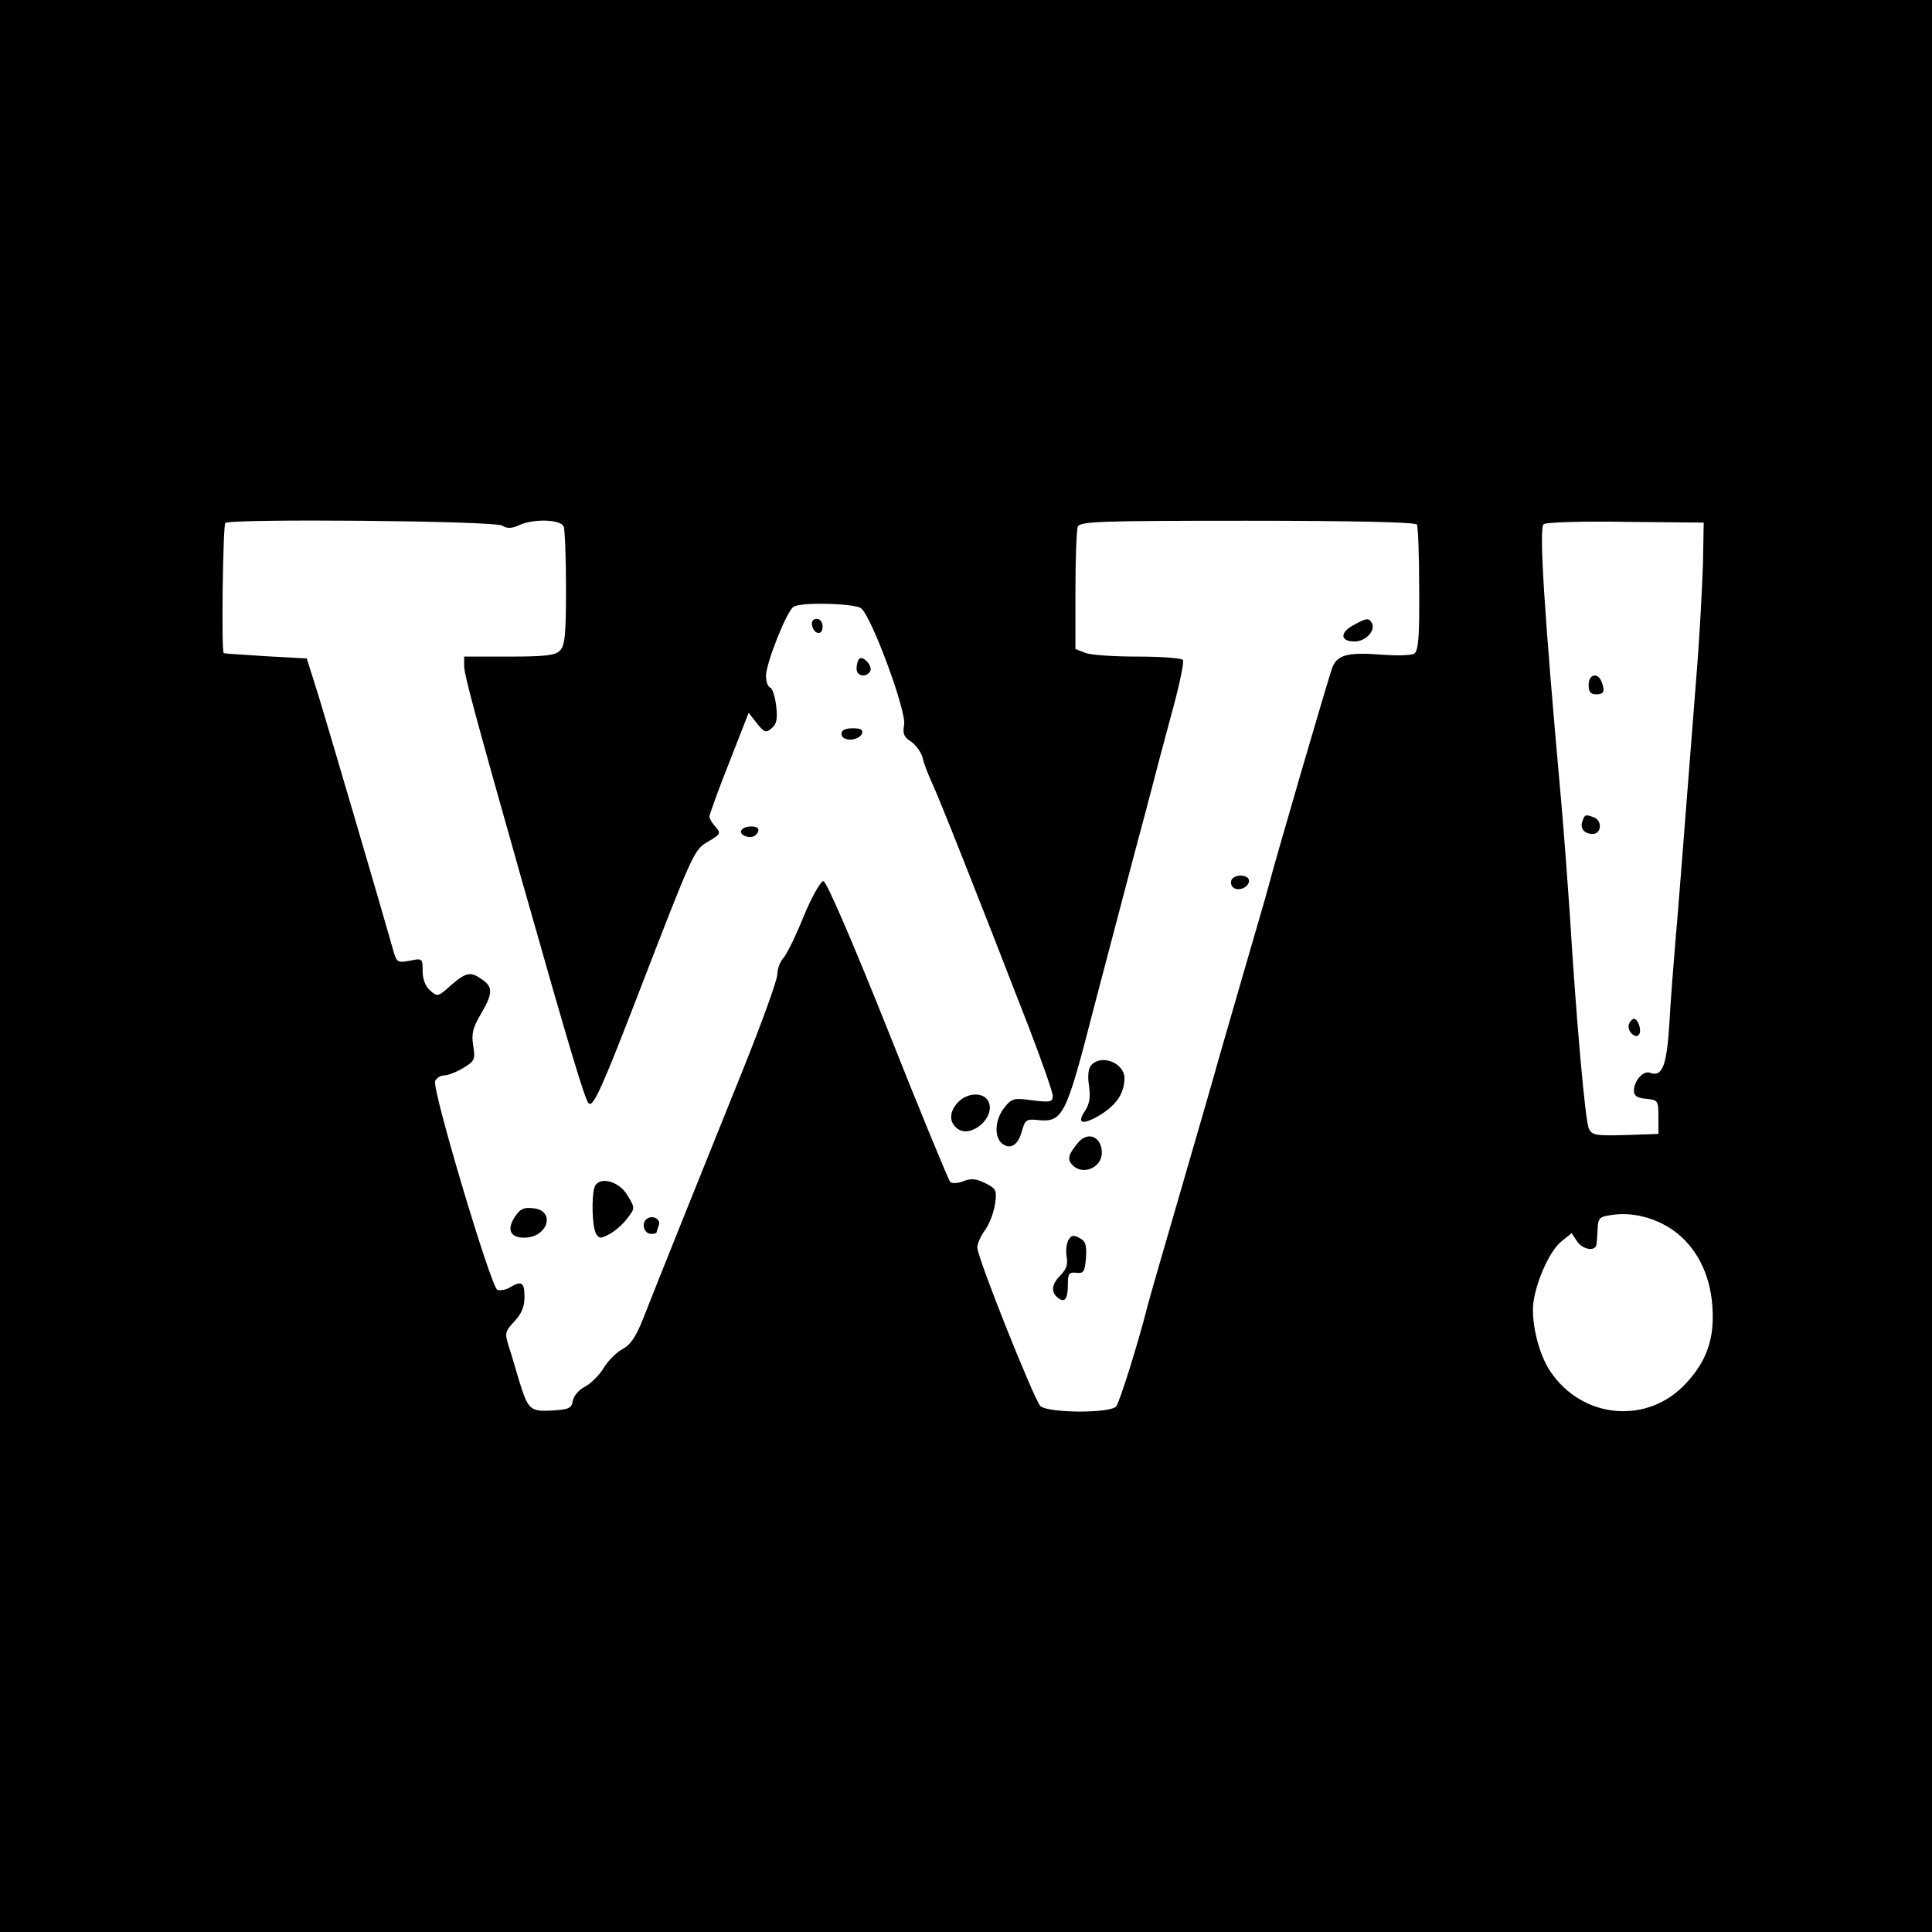 <?xml version="1.0" standalone="no"?>
<!DOCTYPE svg PUBLIC "-//W3C//DTD SVG 20010904//EN"
 "http://www.w3.org/TR/2001/REC-SVG-20010904/DTD/svg10.dtd">
<svg version="1.0" xmlns="http://www.w3.org/2000/svg"
 width="512pt" height="512pt" viewBox="0 0 512 512"
 preserveAspectRatio="xMidYMid meet">
<g transform="translate(0,512) scale(0.1,-0.1)"
fill="#000000" stroke="none">
<path d="M0 2560 l0 -2560 2560 0 2560 0 0 2560 0 2560 -2560 0 -2560 0 0
-2560z m1331 1167 c13 -8 24 -8 44 1 39 18 112 16 119 -4 3 -9 6 -82 6 -164 0
-122 -3 -151 -16 -164 -12 -13 -40 -16 -135 -16 l-119 0 0 -24 c0 -24 28 -127
155 -576 125 -441 165 -574 175 -584 12 -12 37 45 130 286 148 383 149 386
187 408 33 19 34 22 19 39 -9 10 -16 22 -16 27 0 5 23 69 52 142 l52 133 22
-28 c19 -24 24 -26 39 -13 13 11 16 24 12 59 -3 25 -10 47 -16 49 -6 2 -11 16
-11 31 0 33 55 172 73 183 20 13 162 9 179 -4 28 -22 121 -274 114 -309 -4
-23 -1 -32 18 -44 13 -9 27 -28 31 -43 3 -15 15 -45 25 -67 18 -38 114 -280
256 -646 35 -91 64 -174 64 -183 0 -16 -6 -18 -54 -12 -50 7 -55 5 -75 -20
-24 -31 -27 -76 -6 -94 22 -18 43 -5 53 32 8 29 12 33 40 30 69 -7 76 6 151
298 28 107 62 236 75 285 13 50 42 160 65 245 22 85 54 206 71 268 17 63 28
118 25 123 -4 5 -57 9 -120 9 -63 0 -125 4 -139 10 l-26 10 0 154 c0 85 3 161
6 170 5 14 54 16 449 16 281 0 446 -4 450 -10 3 -5 6 -82 6 -171 1 -124 -2
-164 -13 -171 -7 -5 -45 -6 -85 -3 -91 7 -118 0 -132 -33 -9 -24 -151 -509
-171 -587 -4 -16 -34 -118 -65 -225 -31 -107 -60 -208 -65 -225 -4 -16 -47
-165 -95 -330 -48 -165 -91 -313 -95 -330 -21 -85 -73 -252 -82 -262 -15 -19
-182 -18 -201 1 -17 18 -167 393 -167 420 0 10 9 31 21 47 12 17 23 47 26 69
5 35 3 40 -25 54 -24 12 -37 14 -58 6 -15 -6 -31 -7 -36 -2 -4 4 -79 185 -165
402 -96 240 -163 395 -171 395 -7 0 -31 -42 -52 -93 -21 -52 -45 -101 -54
-111 -9 -10 -16 -29 -16 -43 0 -15 -42 -131 -94 -260 -104 -258 -225 -559
-263 -656 -18 -45 -33 -67 -53 -77 -15 -8 -38 -30 -50 -50 -12 -20 -35 -42
-50 -50 -16 -8 -30 -25 -32 -37 -3 -20 -10 -23 -54 -26 -59 -3 -64 1 -88 78
-9 30 -21 72 -28 93 -11 35 -9 39 15 65 19 20 27 39 27 65 0 39 -8 44 -39 25
-10 -6 -25 -9 -33 -6 -17 7 -173 530 -165 553 4 8 14 15 24 15 10 0 33 9 51
20 30 18 32 23 26 59 -5 31 -1 48 20 83 32 55 33 72 4 92 -31 22 -42 20 -83
-15 -34 -31 -36 -31 -55 -14 -13 11 -20 31 -20 52 0 33 -1 34 -34 27 -33 -6
-35 -4 -44 28 -30 107 -169 579 -196 668 l-33 105 -109 6 c-60 4 -110 7 -111
8 -7 3 -2 338 4 345 12 12 714 6 734 -7z m3182 -102 c-2 -60 -9 -198 -18 -305
-40 -511 -46 -592 -55 -695 -5 -60 -13 -159 -16 -218 -7 -112 -19 -142 -51
-130 -18 7 -43 -21 -43 -48 0 -13 9 -19 33 -21 31 -3 32 -5 32 -48 l0 -45 -87
-3 c-77 -2 -88 -1 -97 16 -10 18 -34 293 -51 572 -5 74 -15 209 -23 300 -45
500 -59 722 -46 731 8 5 106 8 219 6 l205 -2 -2 -110z m-78 -1766 c60 -43 97
-114 103 -201 6 -84 -14 -144 -70 -204 -101 -110 -274 -95 -359 31 -33 48 -54
140 -44 192 11 60 45 132 74 154 l26 21 14 -21 c15 -23 50 -29 52 -8 1 6 2 26
3 42 1 26 5 31 36 35 55 9 117 -7 165 -41z"/>
<path d="M2152 3463 c5 -25 28 -28 28 -4 0 12 -6 21 -16 21 -9 0 -14 -7 -12
-17z"/>
<path d="M3588 3464 c-38 -20 -37 -44 2 -44 30 0 57 30 45 50 -8 13 -14 12
-47 -6z"/>
<path d="M2277 3374 c-4 -4 -7 -16 -7 -26 0 -20 25 -25 36 -7 8 13 -19 43 -29
33z"/>
<path d="M2230 3175 c0 -9 9 -15 24 -15 13 0 26 7 30 15 4 11 -2 15 -24 15
-20 0 -30 -5 -30 -15z"/>
<path d="M1965 2920 c-8 -12 20 -24 35 -15 5 3 10 10 10 16 0 12 -37 12 -45
-1z"/>
<path d="M3264 2789 c-3 -6 -2 -15 3 -20 13 -13 43 -1 43 17 0 16 -36 19 -46
3z"/>
<path d="M2891 2296 c-7 -8 -9 -29 -5 -54 4 -28 2 -46 -10 -65 -24 -35 -8 -40
39 -12 44 27 64 57 65 97 0 42 -63 66 -89 34z"/>
<path d="M2540 2200 c-24 -24 -26 -53 -4 -70 36 -30 105 30 83 72 -13 24 -54
23 -79 -2z"/>
<path d="M2858 2093 c-26 -31 -30 -44 -18 -58 26 -32 80 -11 80 30 0 42 -36
58 -62 28z"/>
<path d="M1576 1975 c-9 -25 -7 -108 4 -125 8 -13 12 -13 36 0 15 8 36 27 47
42 20 26 20 27 0 60 -22 38 -75 52 -87 23z"/>
<path d="M1365 1896 c-23 -34 -13 -56 24 -56 63 0 85 72 24 78 -25 3 -35 -2
-48 -22z"/>
<path d="M1712 1888 c-13 -13 -4 -38 14 -38 8 0 14 2 14 4 0 2 3 11 6 19 6 18
-20 29 -34 15z"/>
<path d="M2831 1833 c-5 -10 -7 -30 -4 -45 3 -18 -1 -32 -16 -47 -24 -24 -27
-44 -8 -60 19 -15 27 -4 27 36 0 28 3 32 23 30 19 -2 22 3 25 40 2 33 -1 44
-17 52 -16 9 -22 8 -30 -6z"/>
<path d="M4210 3305 c0 -18 5 -25 20 -25 21 0 24 8 14 34 -10 25 -34 19 -34
-9z"/>
<path d="M4194 2945 c-8 -20 4 -35 27 -35 23 0 26 35 3 44 -22 8 -24 8 -30 -9z"/>
<path d="M4317 2406 c-7 -17 18 -42 27 -27 7 11 -3 41 -14 41 -4 0 -10 -6 -13
-14z"/>
</g>
</svg>
